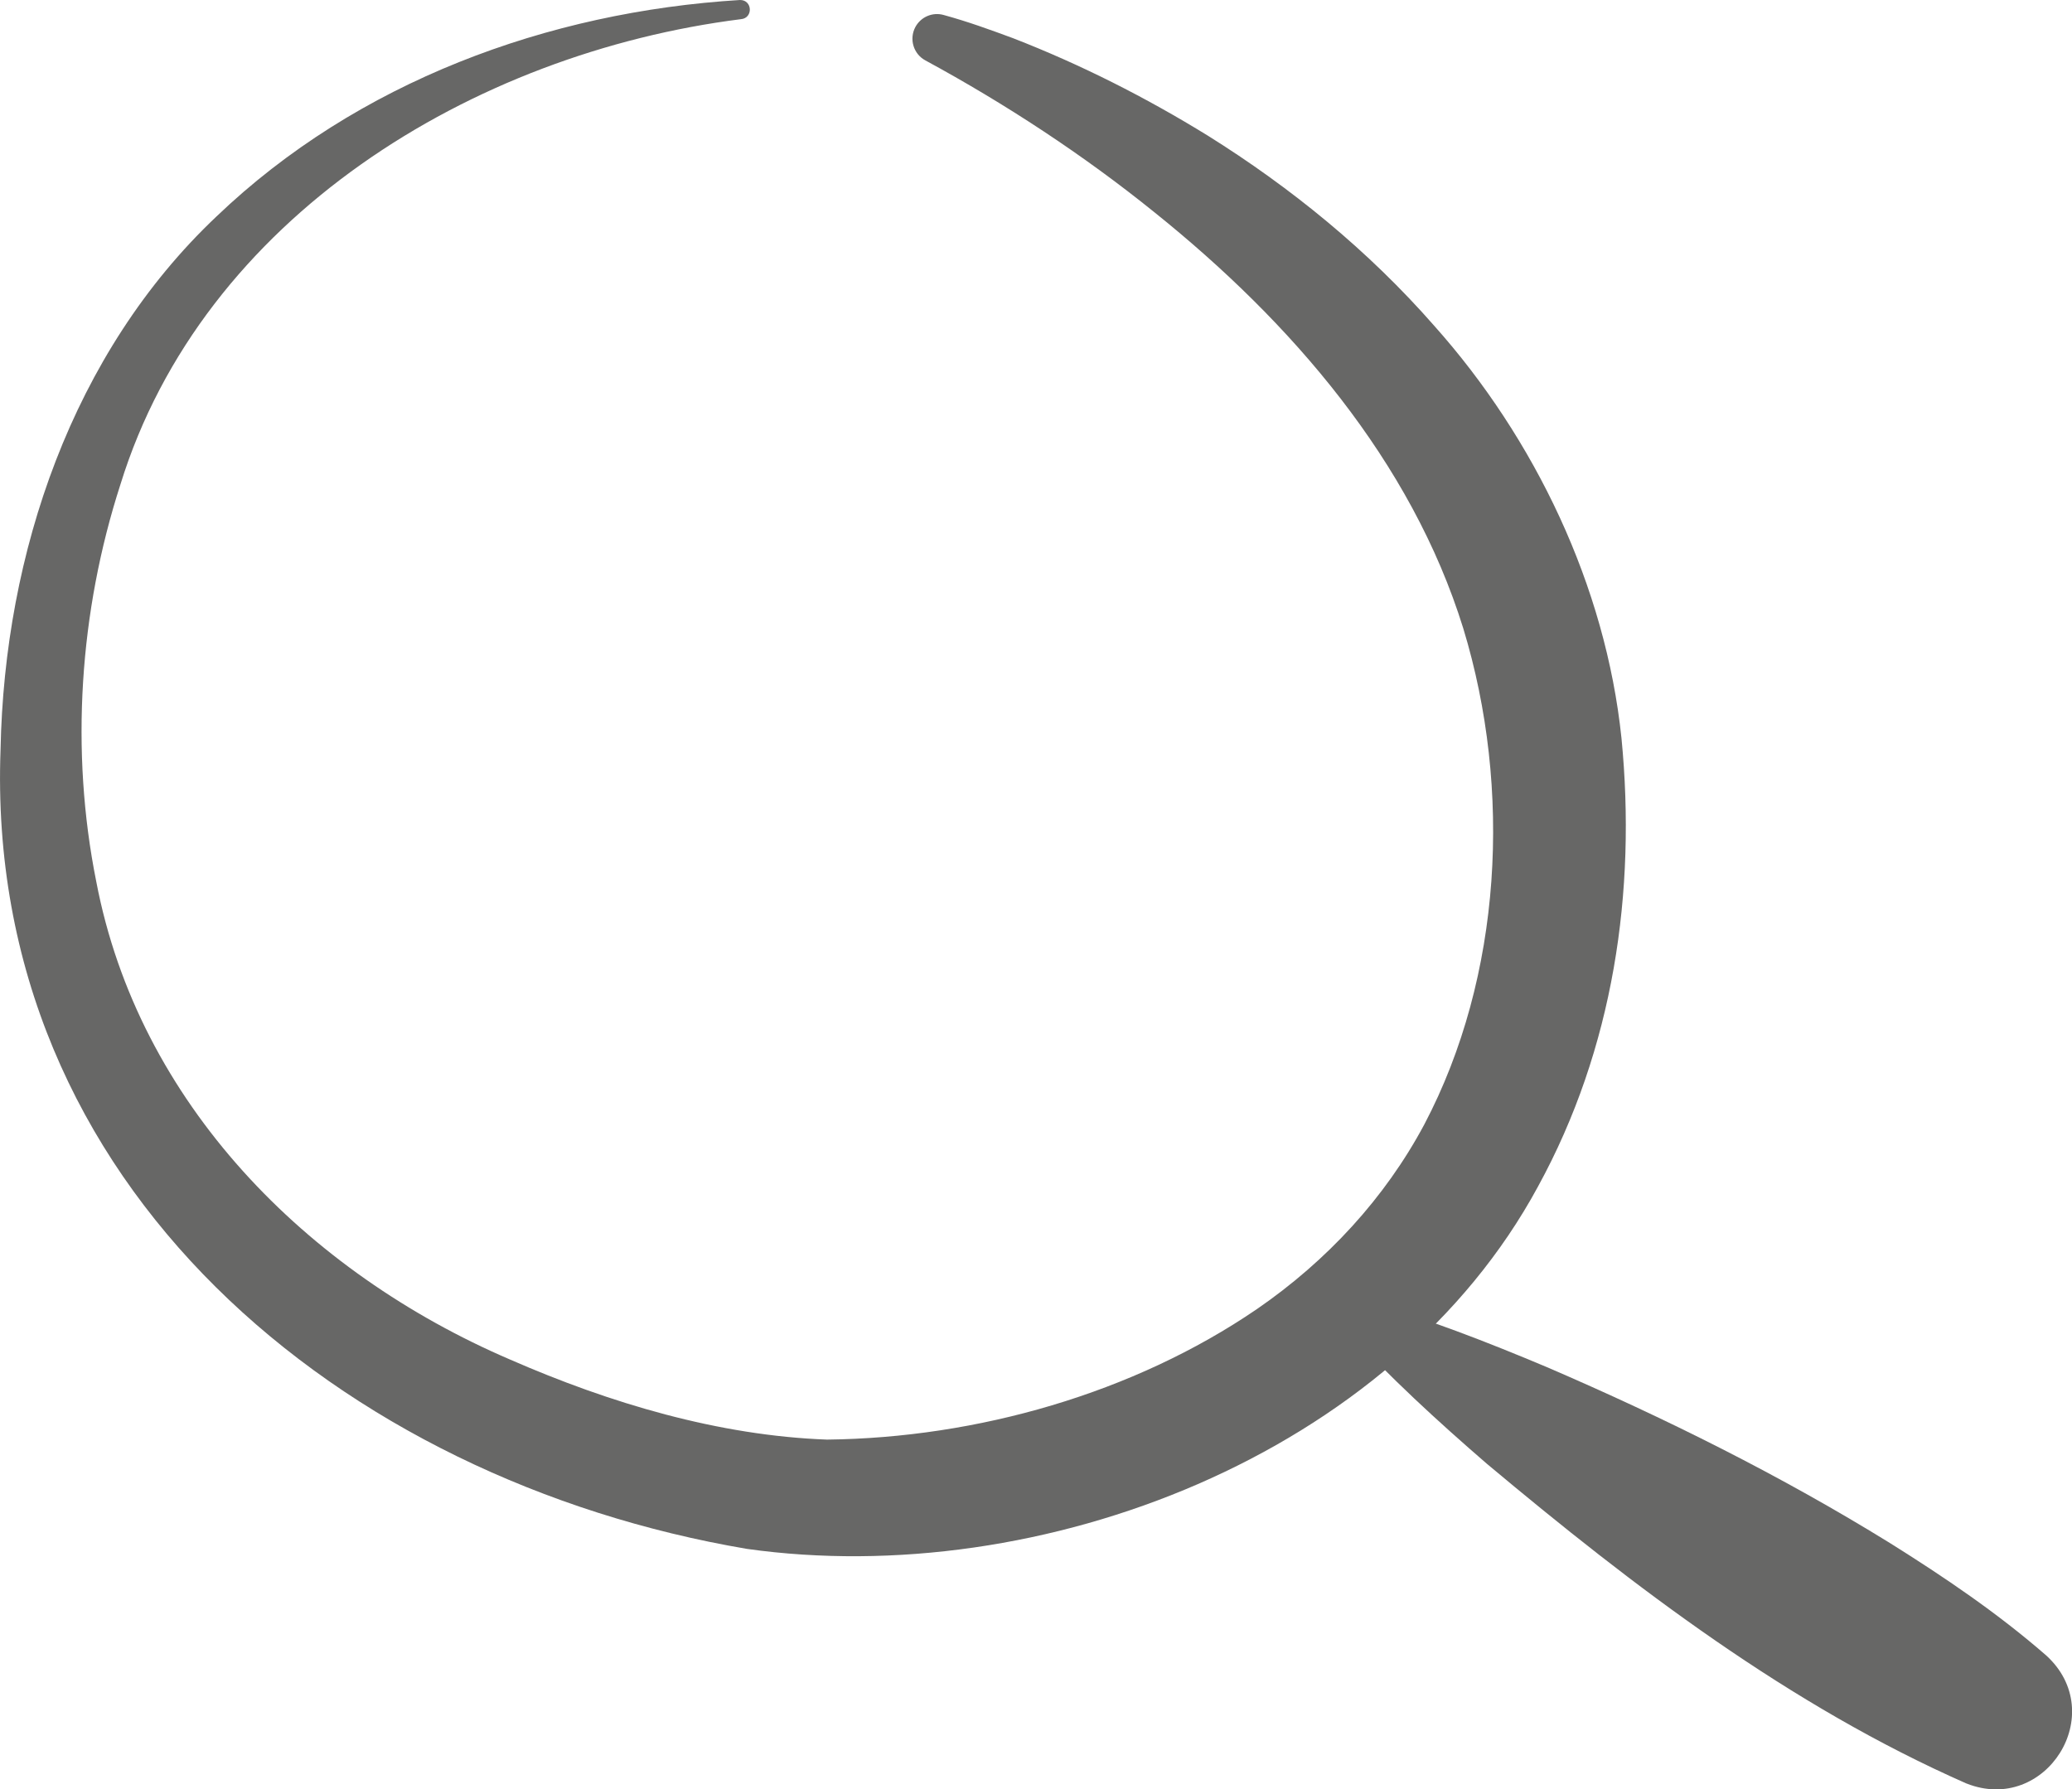 <?xml version="1.0" encoding="UTF-8"?>
<svg id="Calque_2" data-name="Calque 2" xmlns="http://www.w3.org/2000/svg" viewBox="0 0 260.37 224.9">
  <defs>
    <style>
      .cls-1 {
        fill: #676766;
        stroke-width: 0px;
      }
    </style>
  </defs>
  <g id="Calque_1-2" data-name="Calque 1">
    <g>
      <path class="cls-1" d="M93.11,2.41C59.44,6.66,25.5,27.31,15.13,60.9c-5.16,15.97-6.33,33.48-3.03,49.92,5.31,27.84,26.47,49.1,52,60.06,12.58,5.5,26.23,9.56,39.82,10.06,18.86-.21,38.52-5.81,54.02-16.4,8.81-6.06,16.1-13.96,21.04-23.21,9.8-18.62,11.04-42.18,4.9-62.34-6.53-21.06-21.61-38.51-38.84-52.33-8.89-7.18-18.71-13.62-28.76-19.07-1.5-.81-2.06-2.69-1.25-4.2.7-1.29,2.18-1.89,3.54-1.51,3.07.84,5.86,1.86,8.73,2.92,8.54,3.32,16.68,7.44,24.51,12.27,10.39,6.5,20.12,14.4,28.43,23.89,12.61,14.14,21.53,32.67,23.52,51.84,1.88,19.29-1,38.99-10.49,56.33-18.3,33.83-62.56,50.73-99.39,45.55C43.02,186.06-1.97,149.09.07,94.19c.48-24.61,9-49.84,27.13-66.98C44.9,10.27,68.85,1.48,92.98,0c1.59-.02,1.68,2.28.13,2.41h0Z"/>
      <path class="cls-1" d="M247.12,224.17c-22.25-9.8-41.73-24.66-60.29-40.2-6.16-5.33-12.2-10.86-17.85-17.02-.82-.89-.76-2.27.14-3.09.58-.53,1.38-.69,2.09-.49,8.03,2.33,15.66,5.3,23.17,8.46,14.88,6.41,29.36,13.61,43.11,22.11,6.85,4.29,13.52,8.8,19.64,14.13,7.99,7.28-.06,20.02-10,16.1h0Z"/>
    </g>
  </g>
</svg>